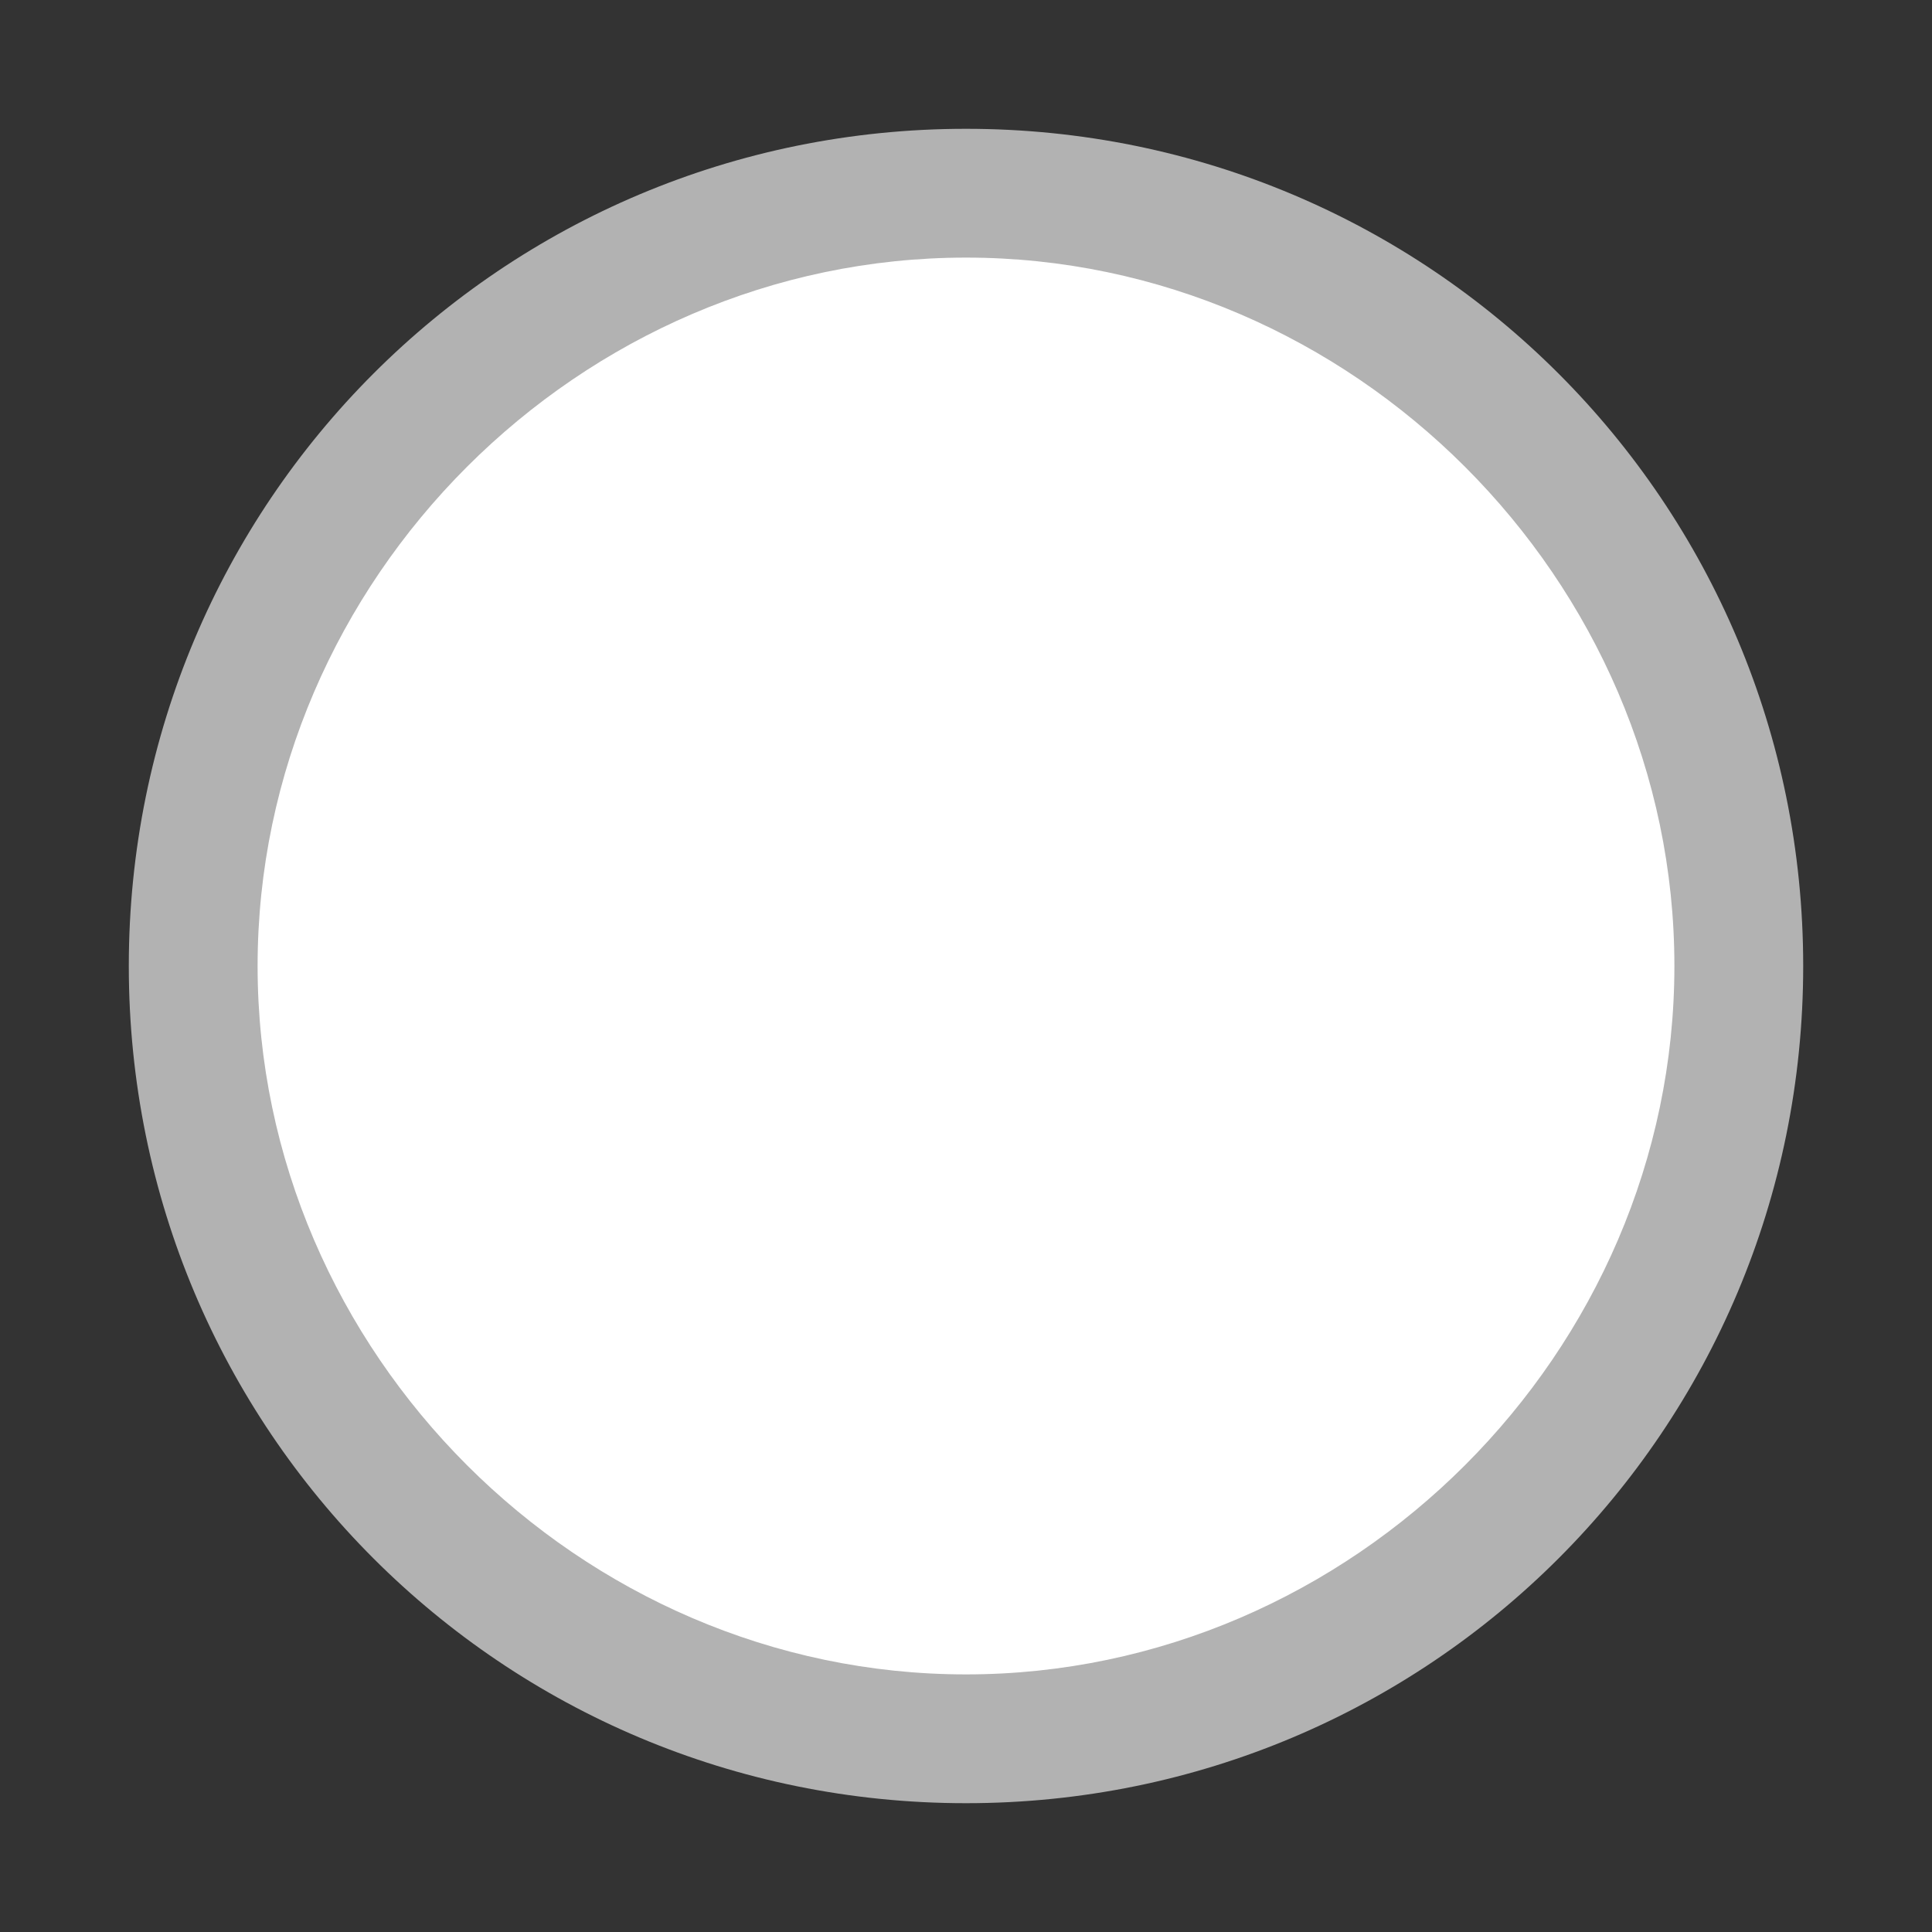 <?xml version="1.0" encoding="utf-8"?>
<!-- Generator: Adobe Illustrator 19.1.0, SVG Export Plug-In . SVG Version: 6.00 Build 0)  -->
<!DOCTYPE svg PUBLIC "-//W3C//DTD SVG 1.1//EN" "http://www.w3.org/Graphics/SVG/1.1/DTD/svg11.dtd">
<svg version="1.1" id="assets" xmlns="http://www.w3.org/2000/svg" xmlns:xlink="http://www.w3.org/1999/xlink" x="0px" y="0px"
	 viewBox="0 0 15 15" style="enable-background:new 0 0 15 15;" xml:space="preserve">
<rect x="0" y="0" width="15" height="15" fill="#333333" stroke="none"/>
<g id="radio_x5F_button_x5F_empty_x5F_normal">
	<path style="fill:#FFFFFF;" d="M7.5,13.5c-3.3,0-6-2.7-6-6s2.7-6,6-6s6,2.7,6,6S10.8,13.5,7.5,13.5z"/>
	<g>
		<path style="fill:#B2B2B2;" d="M7.5,2c3,0,5.5,2.5,5.5,5.5S10.5,13,7.5,13S2,10.5,2,7.5S4.5,2,7.5,2 M7.5,1C3.9,1,1,3.9,1,7.5
			S3.9,14,7.5,14S14,11.1,14,7.5S11.1,1,7.5,1L7.5,1z"/>
	</g>
</g>
</svg>

